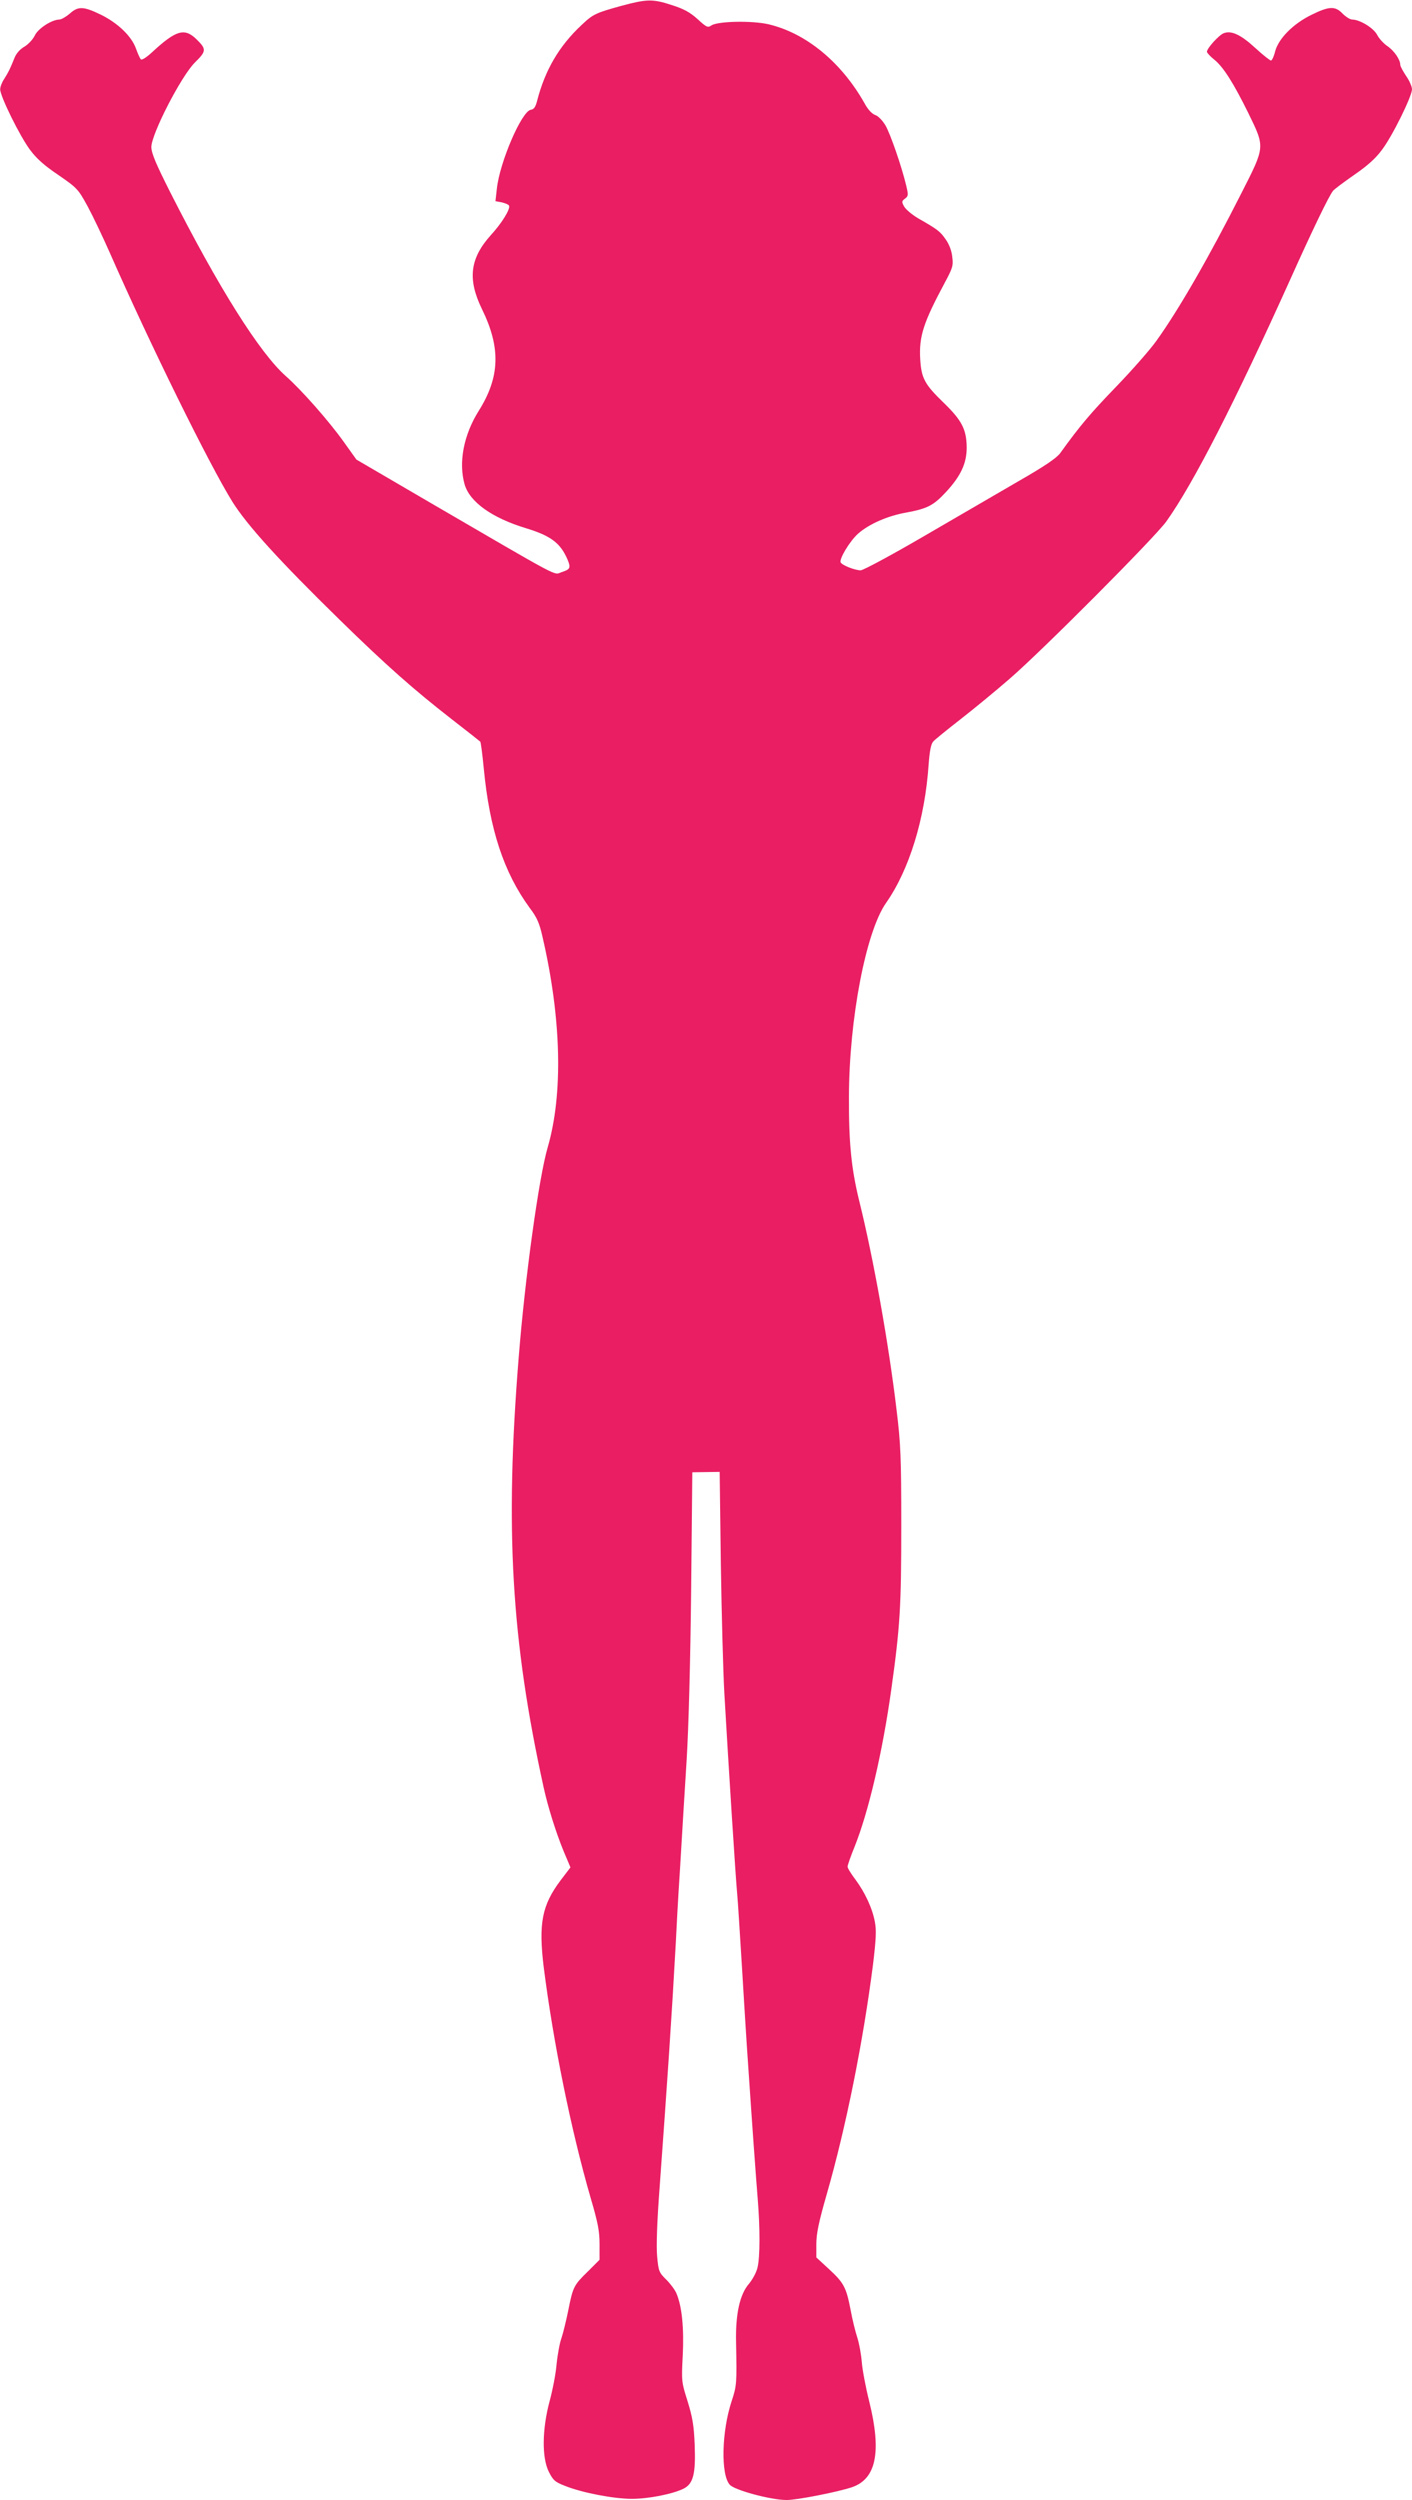 <?xml version="1.0" standalone="no"?>
<!DOCTYPE svg PUBLIC "-//W3C//DTD SVG 20010904//EN"
 "http://www.w3.org/TR/2001/REC-SVG-20010904/DTD/svg10.dtd">
<svg version="1.0" xmlns="http://www.w3.org/2000/svg"
 width="723pt" height="1280pt" viewBox="0 0 723 1280"
 preserveAspectRatio="xMidYMid meet">
<g transform="translate(0,1280) scale(0.1,-0.1)"
fill="#e91e63" stroke="none">
<path d="M3185 12771 c-134 -37 -148 -43 -206 -98 -116 -108 -188 -231 -229
-390 -8 -31 -16 -43 -32 -45 -47 -7 -160 -270 -174 -405 l-7 -63 32 -6 c17 -4
34 -11 37 -16 10 -15 -35 -89 -92 -151 -108 -120 -121 -226 -46 -380 97 -198
92 -348 -17 -521 -77 -123 -104 -264 -72 -376 26 -90 140 -172 316 -225 127
-39 175 -76 211 -160 18 -43 14 -50 -32 -65 -40 -14 13 -42 -674 358 l-375
219 -65 91 c-77 108 -218 267 -295 335 -135 119 -345 453 -593 942 -75 149
-96 199 -97 232 0 66 151 360 222 432 61 60 61 69 8 121 -61 59 -105 45 -228
-69 -27 -25 -51 -40 -56 -35 -4 5 -16 30 -25 56 -23 64 -95 132 -182 174 -87
42 -114 43 -157 4 -19 -16 -43 -30 -53 -30 -40 -1 -109 -46 -126 -82 -9 -19
-33 -45 -53 -57 -23 -13 -42 -35 -51 -58 -20 -50 -30 -72 -53 -108 -11 -16
-20 -40 -20 -52 -1 -34 100 -239 152 -309 33 -45 73 -81 146 -130 97 -67 101
-72 149 -159 27 -50 79 -159 116 -243 204 -464 506 -1078 626 -1271 75 -120
241 -303 551 -606 233 -228 375 -354 569 -505 80 -62 147 -115 149 -117 3 -2
11 -63 18 -136 30 -315 103 -534 235 -715 38 -50 50 -78 66 -149 97 -419 106
-805 26 -1079 -45 -155 -116 -669 -148 -1074 -71 -879 -38 -1448 128 -2203 22
-100 63 -230 102 -325 l35 -83 -51 -67 c-95 -127 -113 -220 -86 -443 49 -387
140 -835 240 -1181 38 -129 46 -172 46 -238 l0 -80 -58 -58 c-74 -72 -78 -80
-102 -200 -11 -55 -27 -119 -35 -143 -9 -24 -20 -84 -25 -134 -4 -49 -21 -135
-36 -190 -38 -142 -40 -288 -4 -360 22 -44 32 -53 84 -73 87 -35 250 -66 341
-66 85 0 208 24 265 52 50 25 63 75 57 227 -4 98 -11 138 -36 220 -31 98 -32
102 -25 235 7 139 -4 251 -32 317 -7 18 -31 50 -52 71 -38 37 -40 44 -47 118
-5 52 -1 177 14 374 39 536 61 862 81 1225 5 105 12 228 15 275 3 47 10 157
15 245 5 88 17 279 26 425 10 162 19 501 23 868 l6 604 70 1 70 1 6 -470 c4
-258 12 -557 18 -664 22 -381 58 -947 66 -1030 3 -30 14 -203 25 -385 11 -181
24 -395 30 -475 21 -314 41 -590 50 -700 12 -149 12 -294 -1 -349 -5 -24 -25
-61 -44 -84 -47 -54 -69 -155 -66 -297 4 -215 4 -223 -23 -305 -51 -155 -56
-376 -9 -427 25 -28 211 -78 291 -78 53 0 257 40 333 65 126 42 154 181 90
439 -18 72 -35 162 -38 200 -3 39 -13 96 -23 127 -10 30 -26 95 -35 145 -22
113 -34 136 -111 207 l-64 59 0 68 c0 53 12 112 54 258 98 341 186 780 236
1172 16 131 18 177 10 219 -13 71 -51 152 -100 218 -22 29 -40 58 -40 66 0 7
16 53 36 102 71 177 143 483 188 806 45 322 51 424 51 839 0 349 -3 418 -24
590 -40 338 -118 775 -191 1070 -41 167 -54 298 -53 535 1 399 87 845 190 992
119 170 199 430 218 708 5 70 12 106 24 119 9 10 72 61 140 114 68 53 181 146
250 206 168 145 744 724 803 806 139 195 351 610 635 1240 110 245 196 424
218 452 5 8 54 44 108 82 70 48 112 86 144 130 53 70 153 273 153 309 0 13
-13 44 -30 68 -16 24 -30 50 -30 57 0 27 -31 72 -66 96 -19 13 -43 39 -52 57
-18 35 -87 78 -128 79 -11 0 -33 14 -49 30 -38 40 -69 39 -160 -6 -94 -46
-169 -122 -186 -188 -6 -25 -16 -46 -21 -46 -5 0 -42 29 -81 65 -74 68 -122
90 -161 75 -24 -9 -86 -77 -86 -95 0 -5 16 -23 36 -39 47 -37 99 -119 176
-275 86 -177 87 -169 -36 -411 -164 -324 -318 -592 -434 -754 -31 -44 -124
-150 -207 -236 -132 -137 -184 -198 -287 -341 -19 -25 -79 -66 -215 -144 -103
-60 -322 -187 -485 -282 -163 -95 -308 -173 -321 -173 -29 0 -93 25 -102 40
-10 16 45 108 88 147 55 49 151 92 249 109 107 20 138 36 202 105 76 82 106
147 106 228 -1 93 -25 139 -119 230 -96 93 -113 124 -119 221 -7 118 16 188
127 395 39 73 43 85 37 130 -3 31 -16 65 -34 90 -28 40 -40 50 -142 108 -30
18 -61 44 -70 59 -14 25 -13 28 4 41 17 13 18 18 6 68 -23 96 -80 262 -106
307 -15 25 -37 48 -52 53 -17 6 -38 28 -55 60 -119 211 -300 360 -493 405 -83
19 -257 16 -291 -6 -19 -13 -25 -10 -72 33 -39 35 -71 52 -131 71 -97 32 -128
31 -255 -3z"/>
</g>
</svg>
